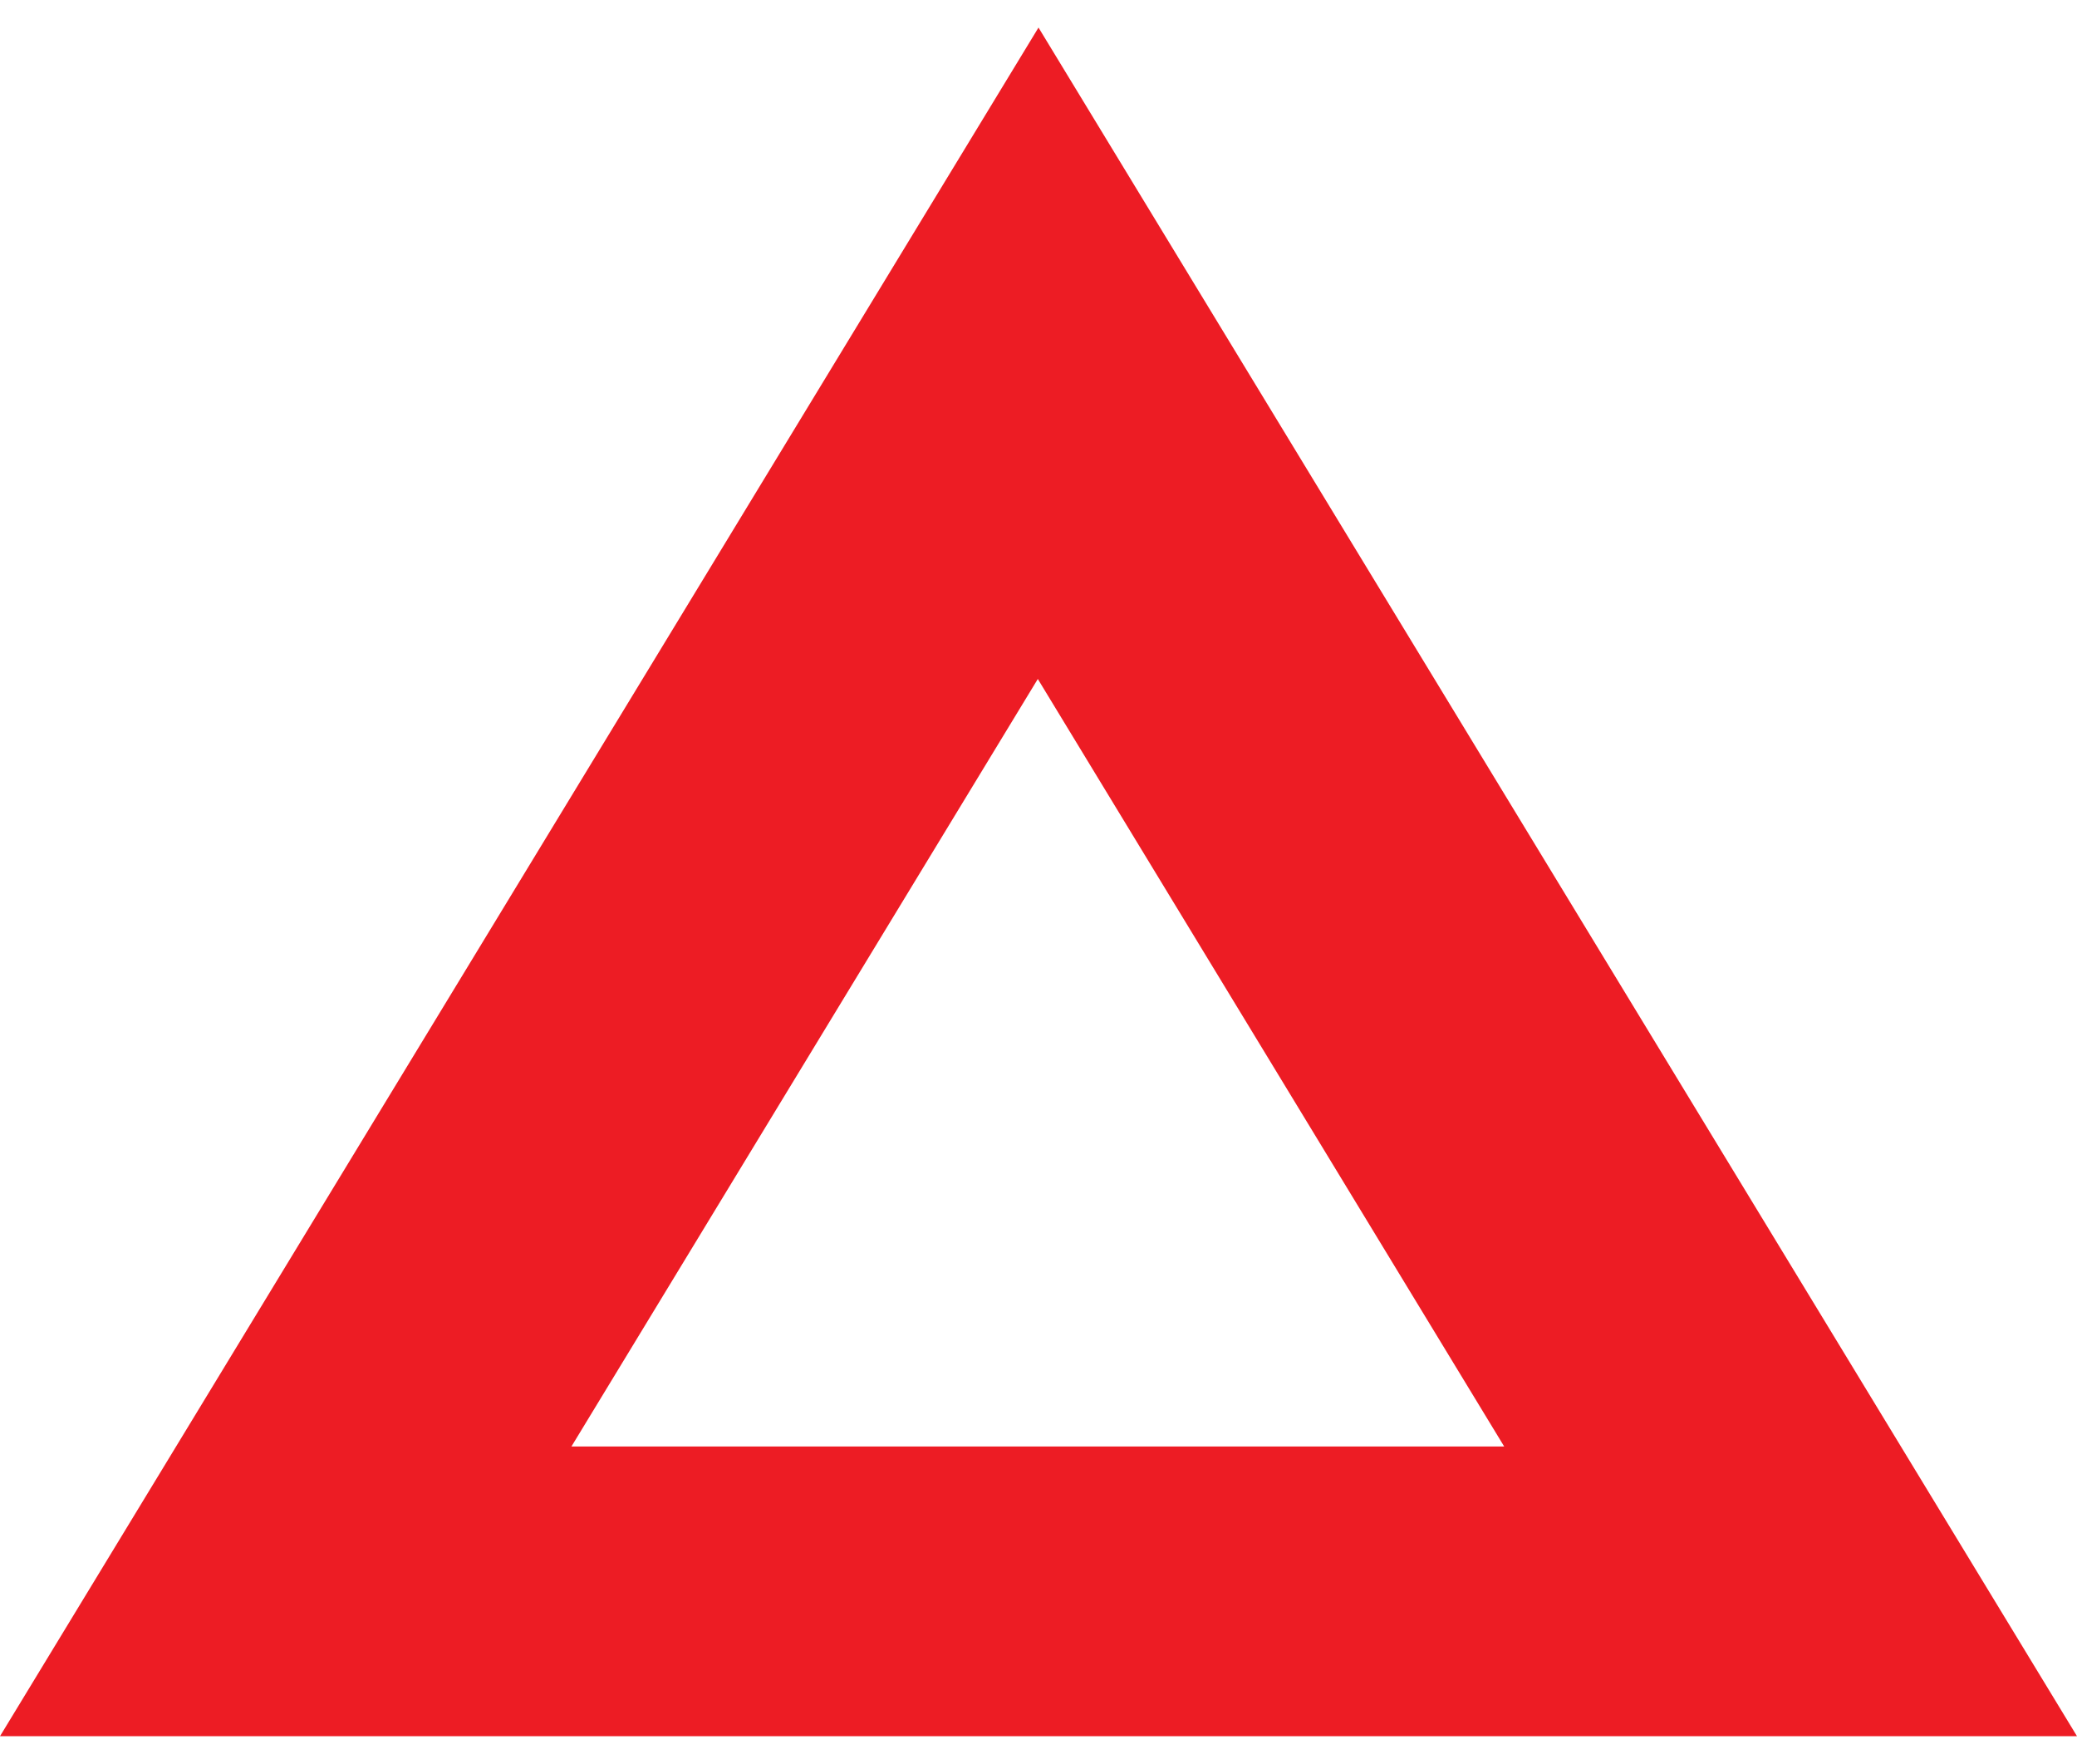 <?xml version="1.0" encoding="utf-8"?>
<!-- Generator: Adobe Illustrator 21.1.0, SVG Export Plug-In . SVG Version: 6.00 Build 0)  -->
<svg version="1.1" id="Capa_1" xmlns="http://www.w3.org/2000/svg" xmlns:xlink="http://www.w3.org/1999/xlink" x="0px" y="0px"
	 viewBox="0 0 603 512" style="enable-background:new 0 0 603 512;" xml:space="preserve">
<style type="text/css">
	.st0{fill:#ED1C24;}
</style>
<path class="st0" d="M301.5,8L0,504h603L301.5,8z M301.3,197.1l135.4,222.8H165.9L301.3,197.1z"/>
</svg>
